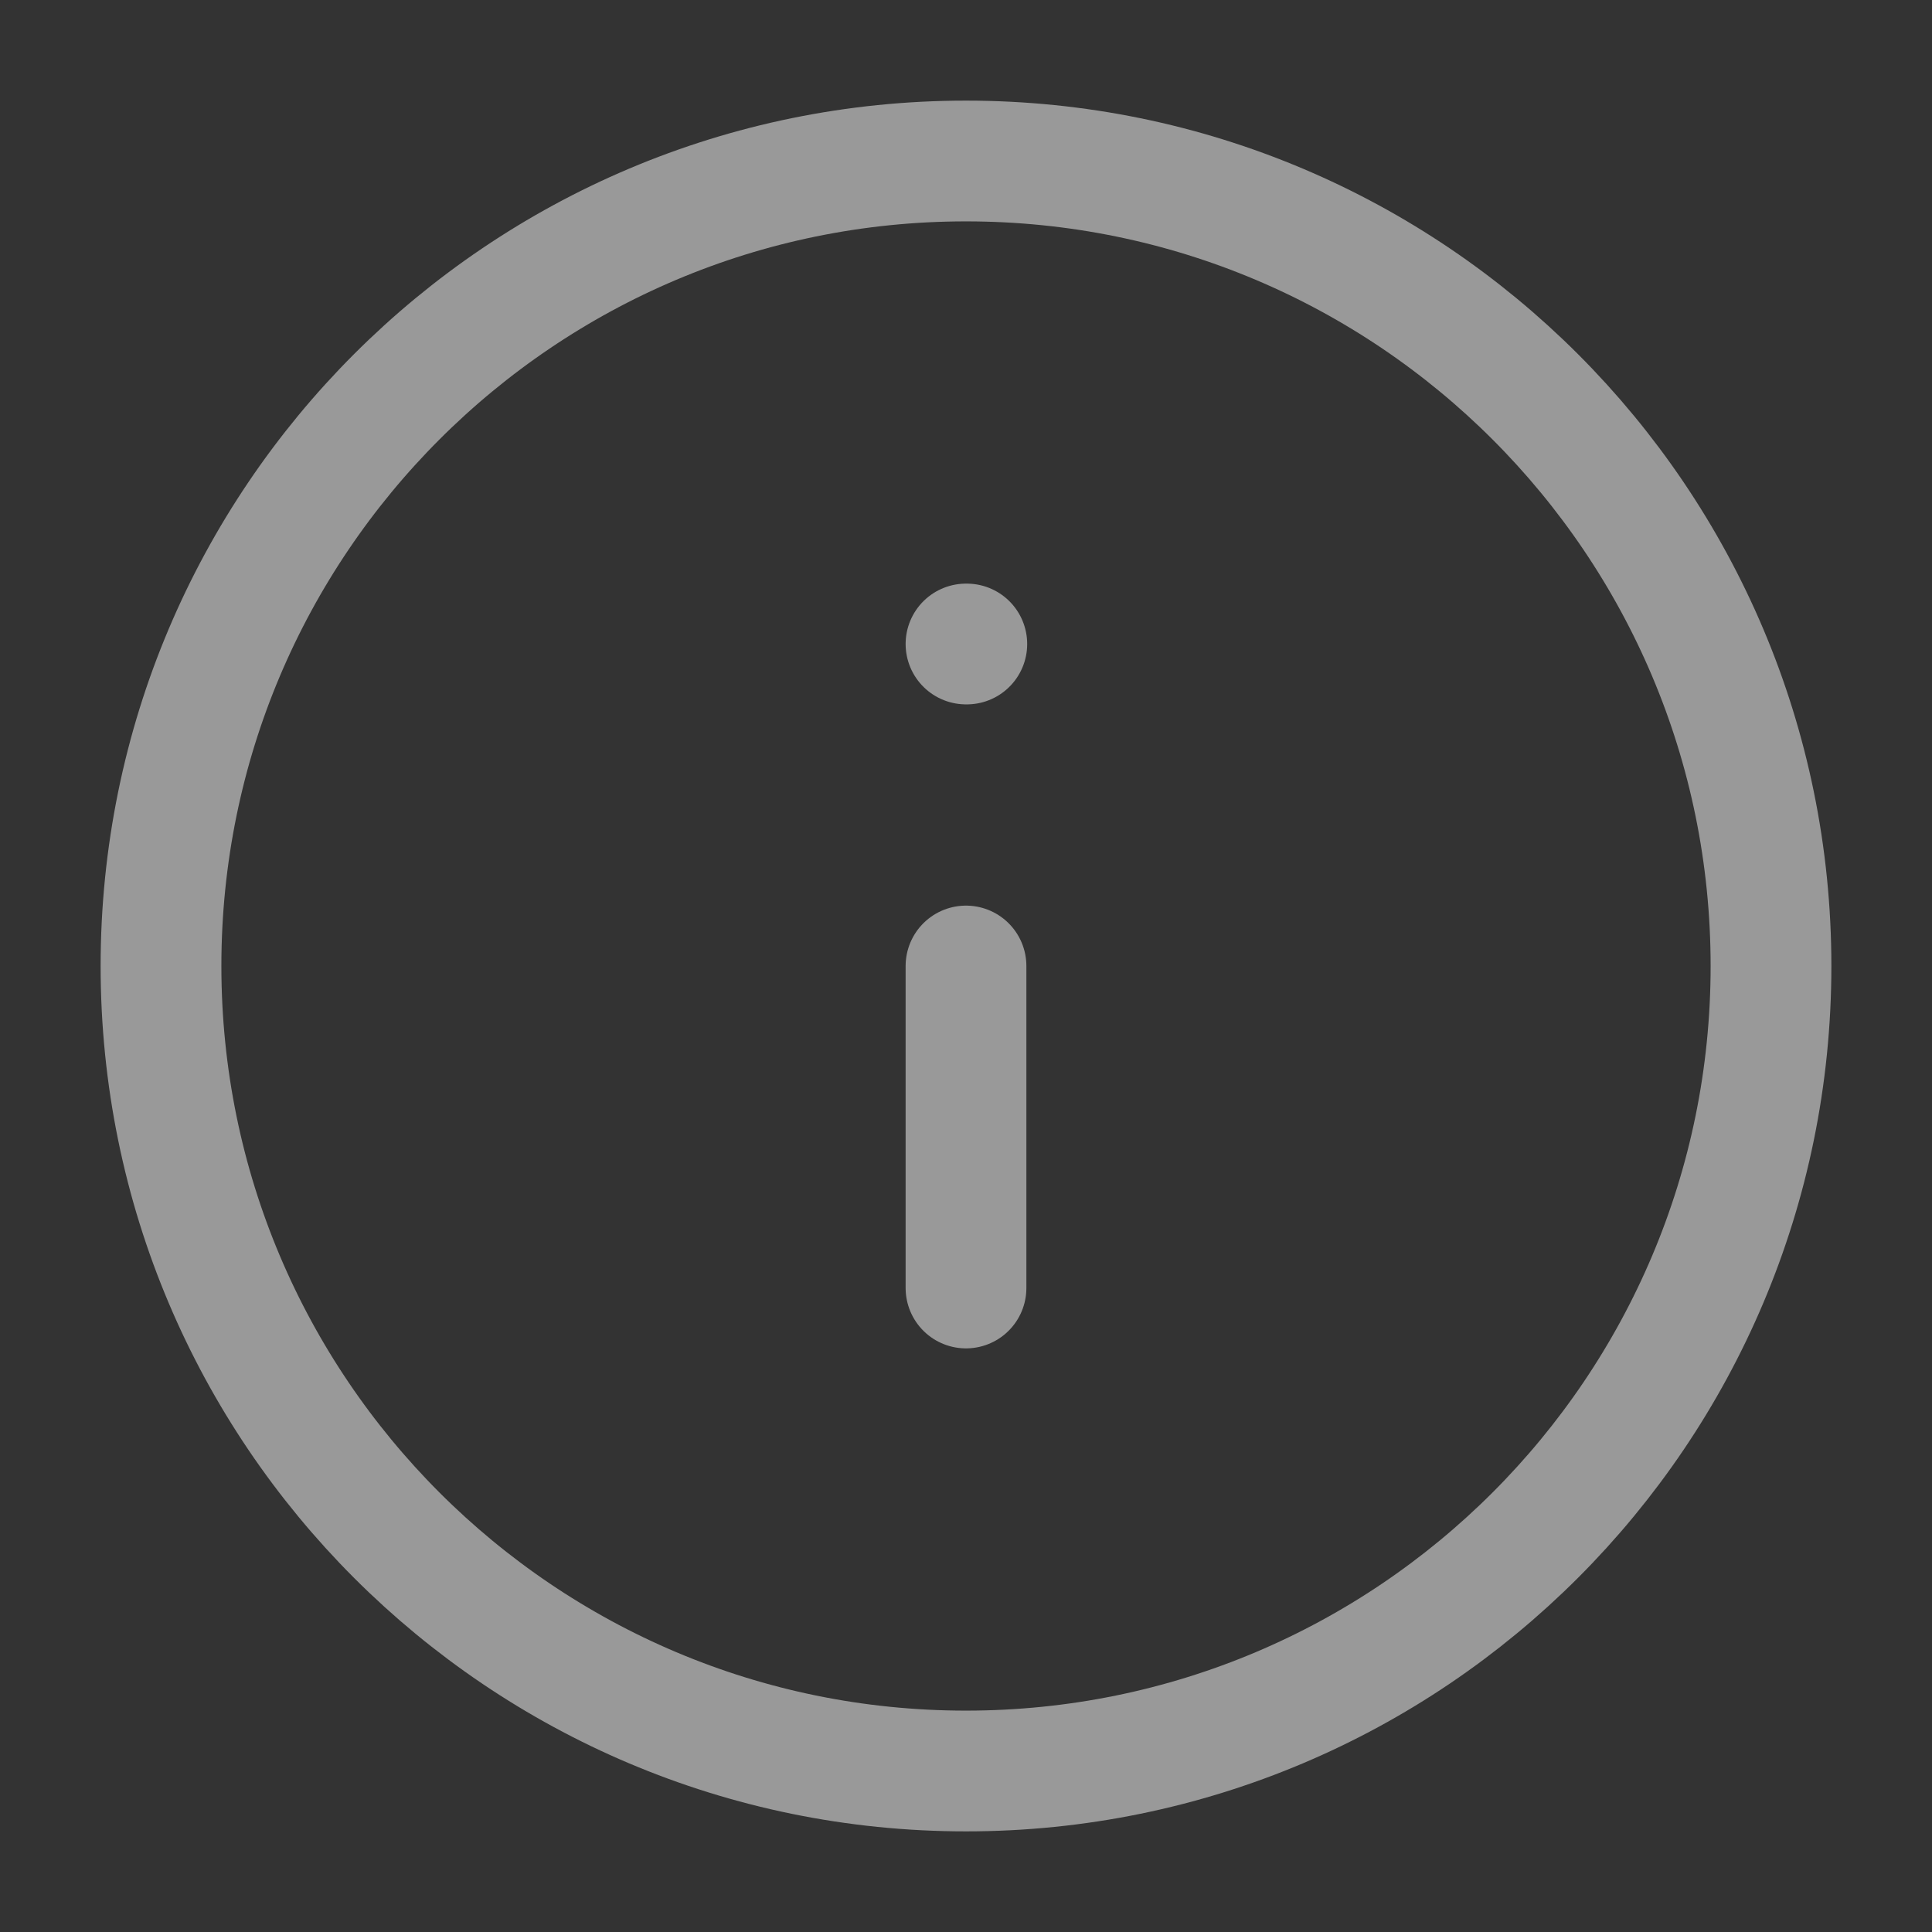 <svg width="24" height="24" viewBox="0 0 24 24" fill="none" xmlns="http://www.w3.org/2000/svg">
<rect x="0" y="0" width="24" height="24" fill="#333333" stroke="none"/>
<path d="M12 22C17.523 22 22 17.523 22 12C22 6.477 17.523 2 12 2C6.477 2 2 6.477 2 12C2 17.523 6.477 22 12 22Z" stroke="white" stroke-opacity="0.5" stroke-width="1.5" stroke-linecap="round" stroke-linejoin="round"/>
<path d="M12 16V12" stroke="white" stroke-opacity="0.5" stroke-width="1.5" stroke-linecap="round" stroke-linejoin="round"/>
<path d="M12 8H12.01" stroke="white" stroke-opacity="0.5" stroke-width="1.5" stroke-linecap="round" stroke-linejoin="round"/>
</svg>
